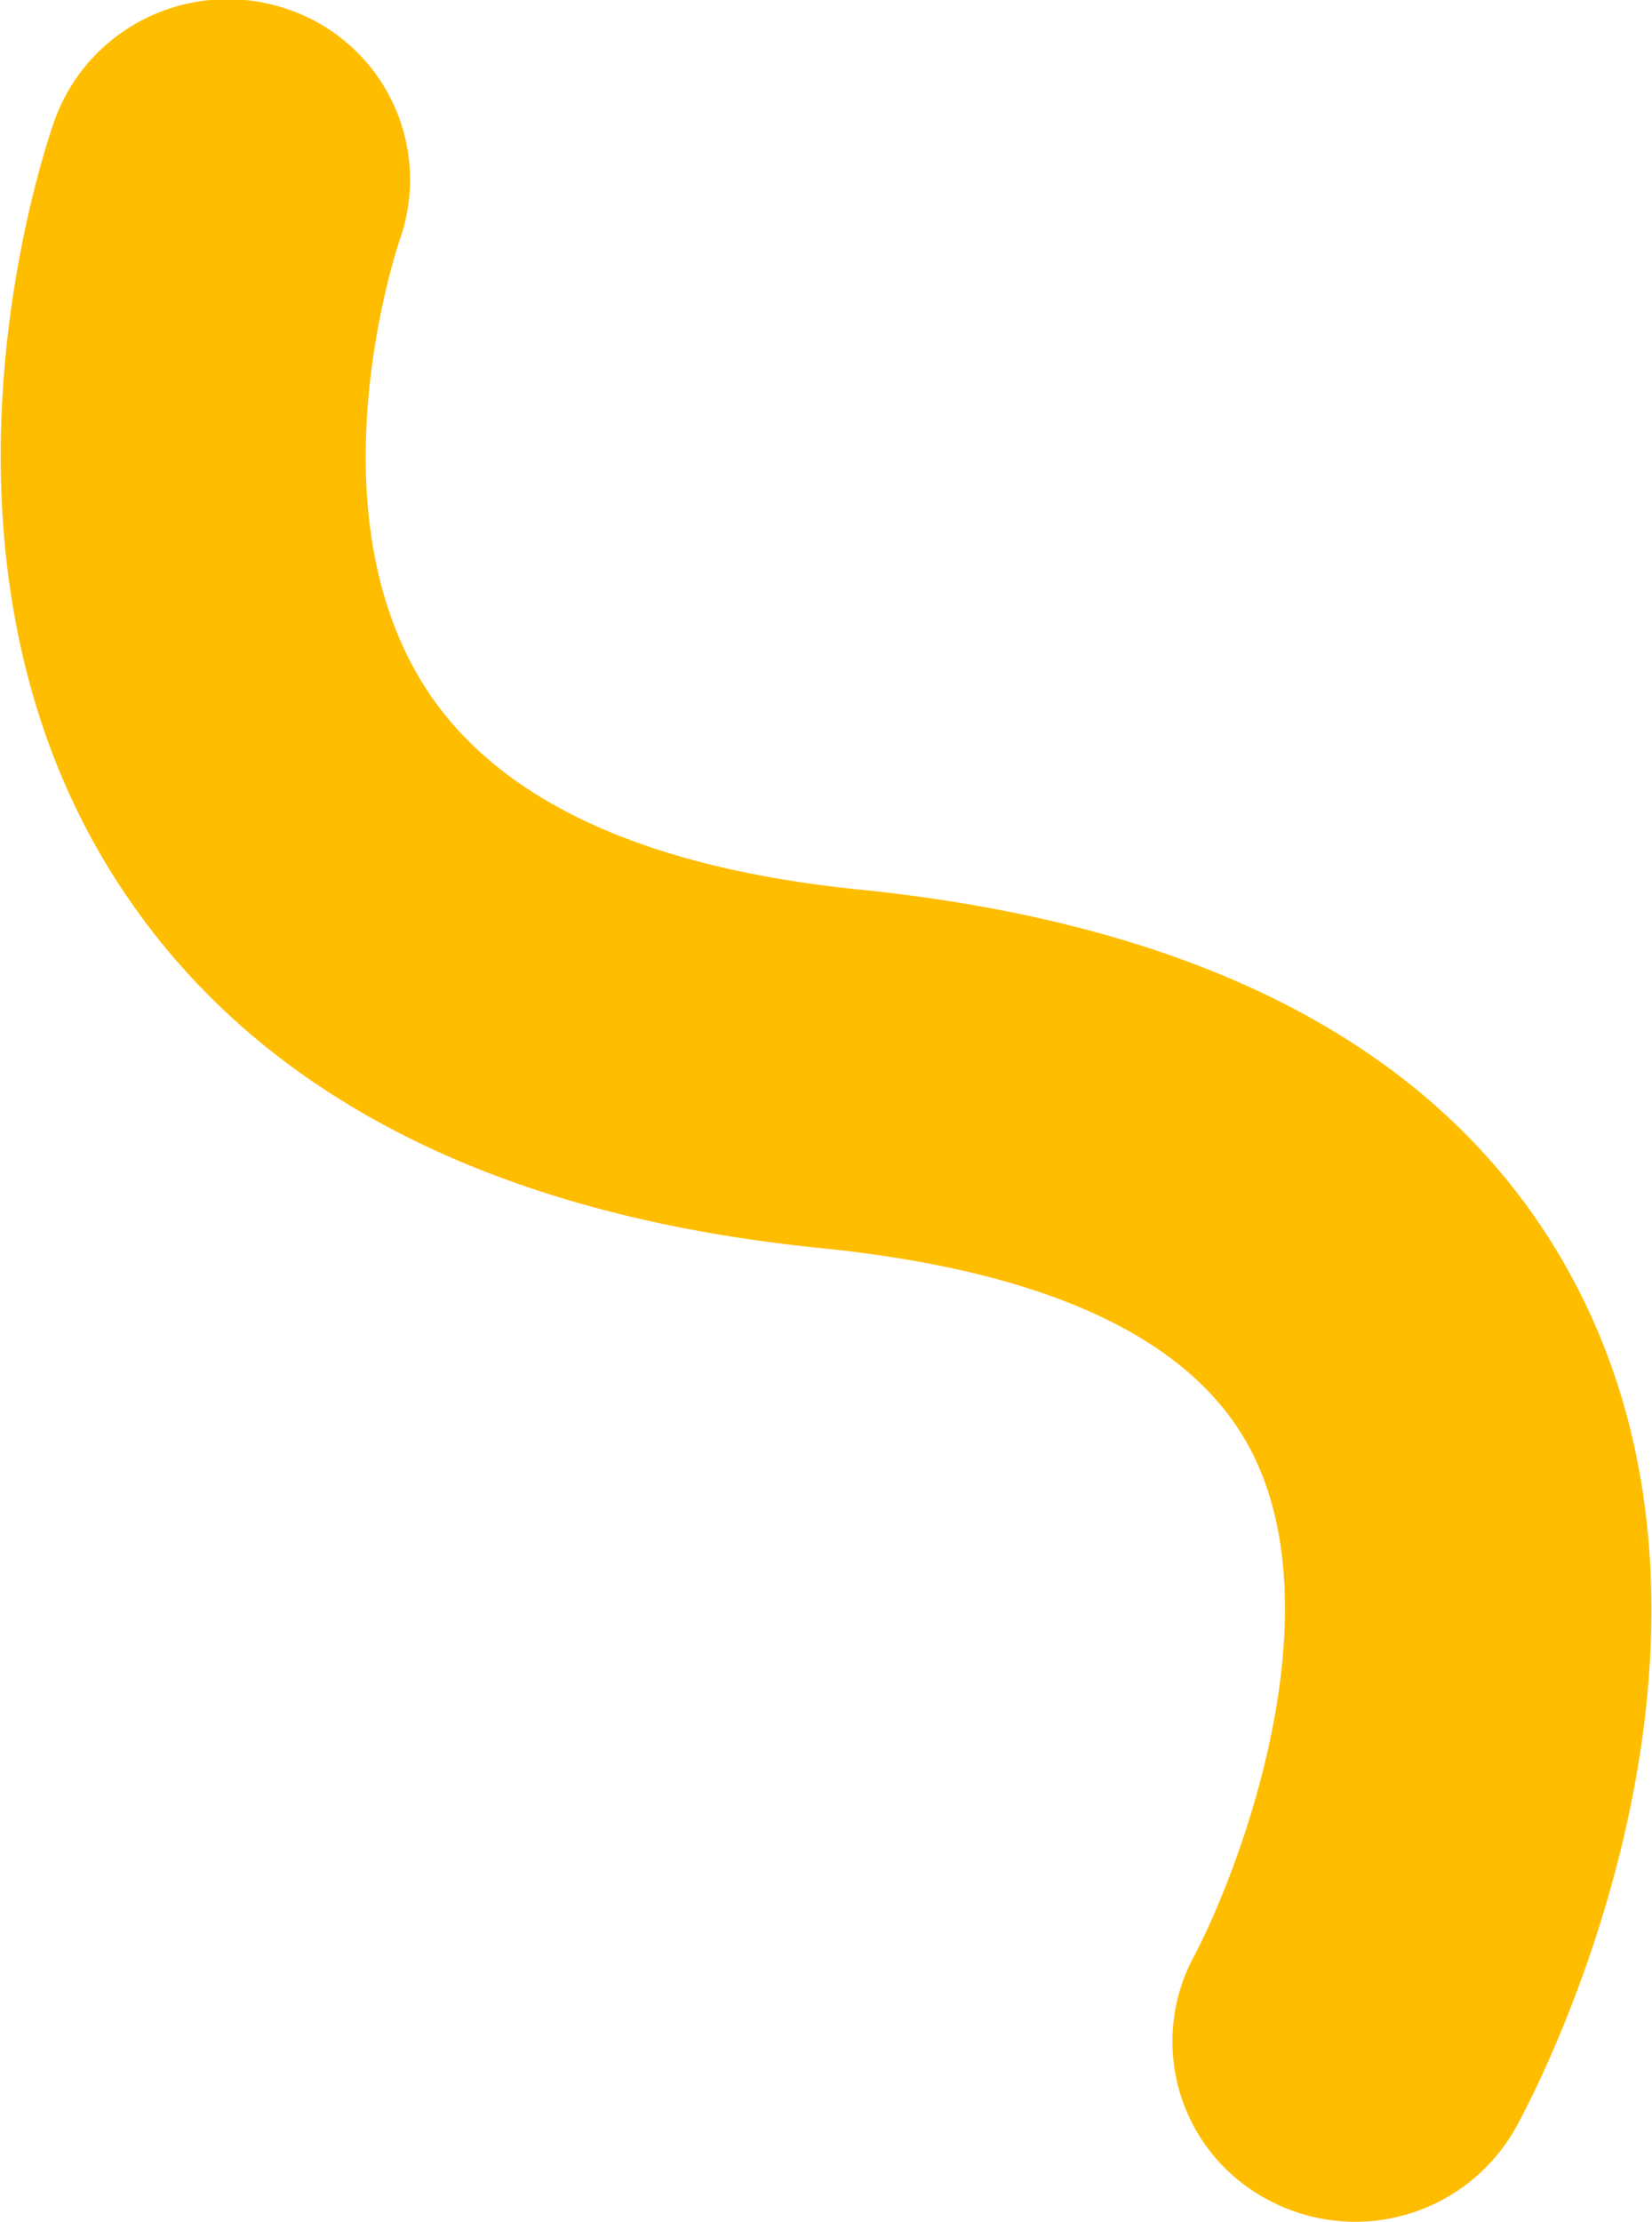 <svg xmlns="http://www.w3.org/2000/svg" width="34.19" height="45.97" viewBox="0 0 34.19 45.97">
<defs>
    <style>
      .cls-1 {
        fill: #ffbd00;
        fill-rule: evenodd;
      }
    </style>
  </defs>
  <path class="cls-1" d="M1237.46,1391.48a3.824,3.824,0,0,1,2.77-.09,3.722,3.722,0,0,1,2.29,4.77c-0.01.04-1.89,5.51,0.55,9.28,1.5,2.31,4.51,3.7,8.95,4.15,7.31,0.74,12.28,3.43,14.76,8.02,4.06,7.5-.59,16.56-1.14,17.56a3.809,3.809,0,0,1-5.12,1.54,3.7,3.7,0,0,1-1.57-5.03c0.95-1.79,3-7.17,1.14-10.58-1.23-2.25-4.2-3.62-8.84-4.09-6.89-.69-11.81-3.26-14.6-7.62-4.4-6.87-1.39-15.38-1.26-15.74A3.783,3.783,0,0,1,1237.46,1391.48Z" transform="translate(-1234.25 -1391.19)"/>
</svg>
